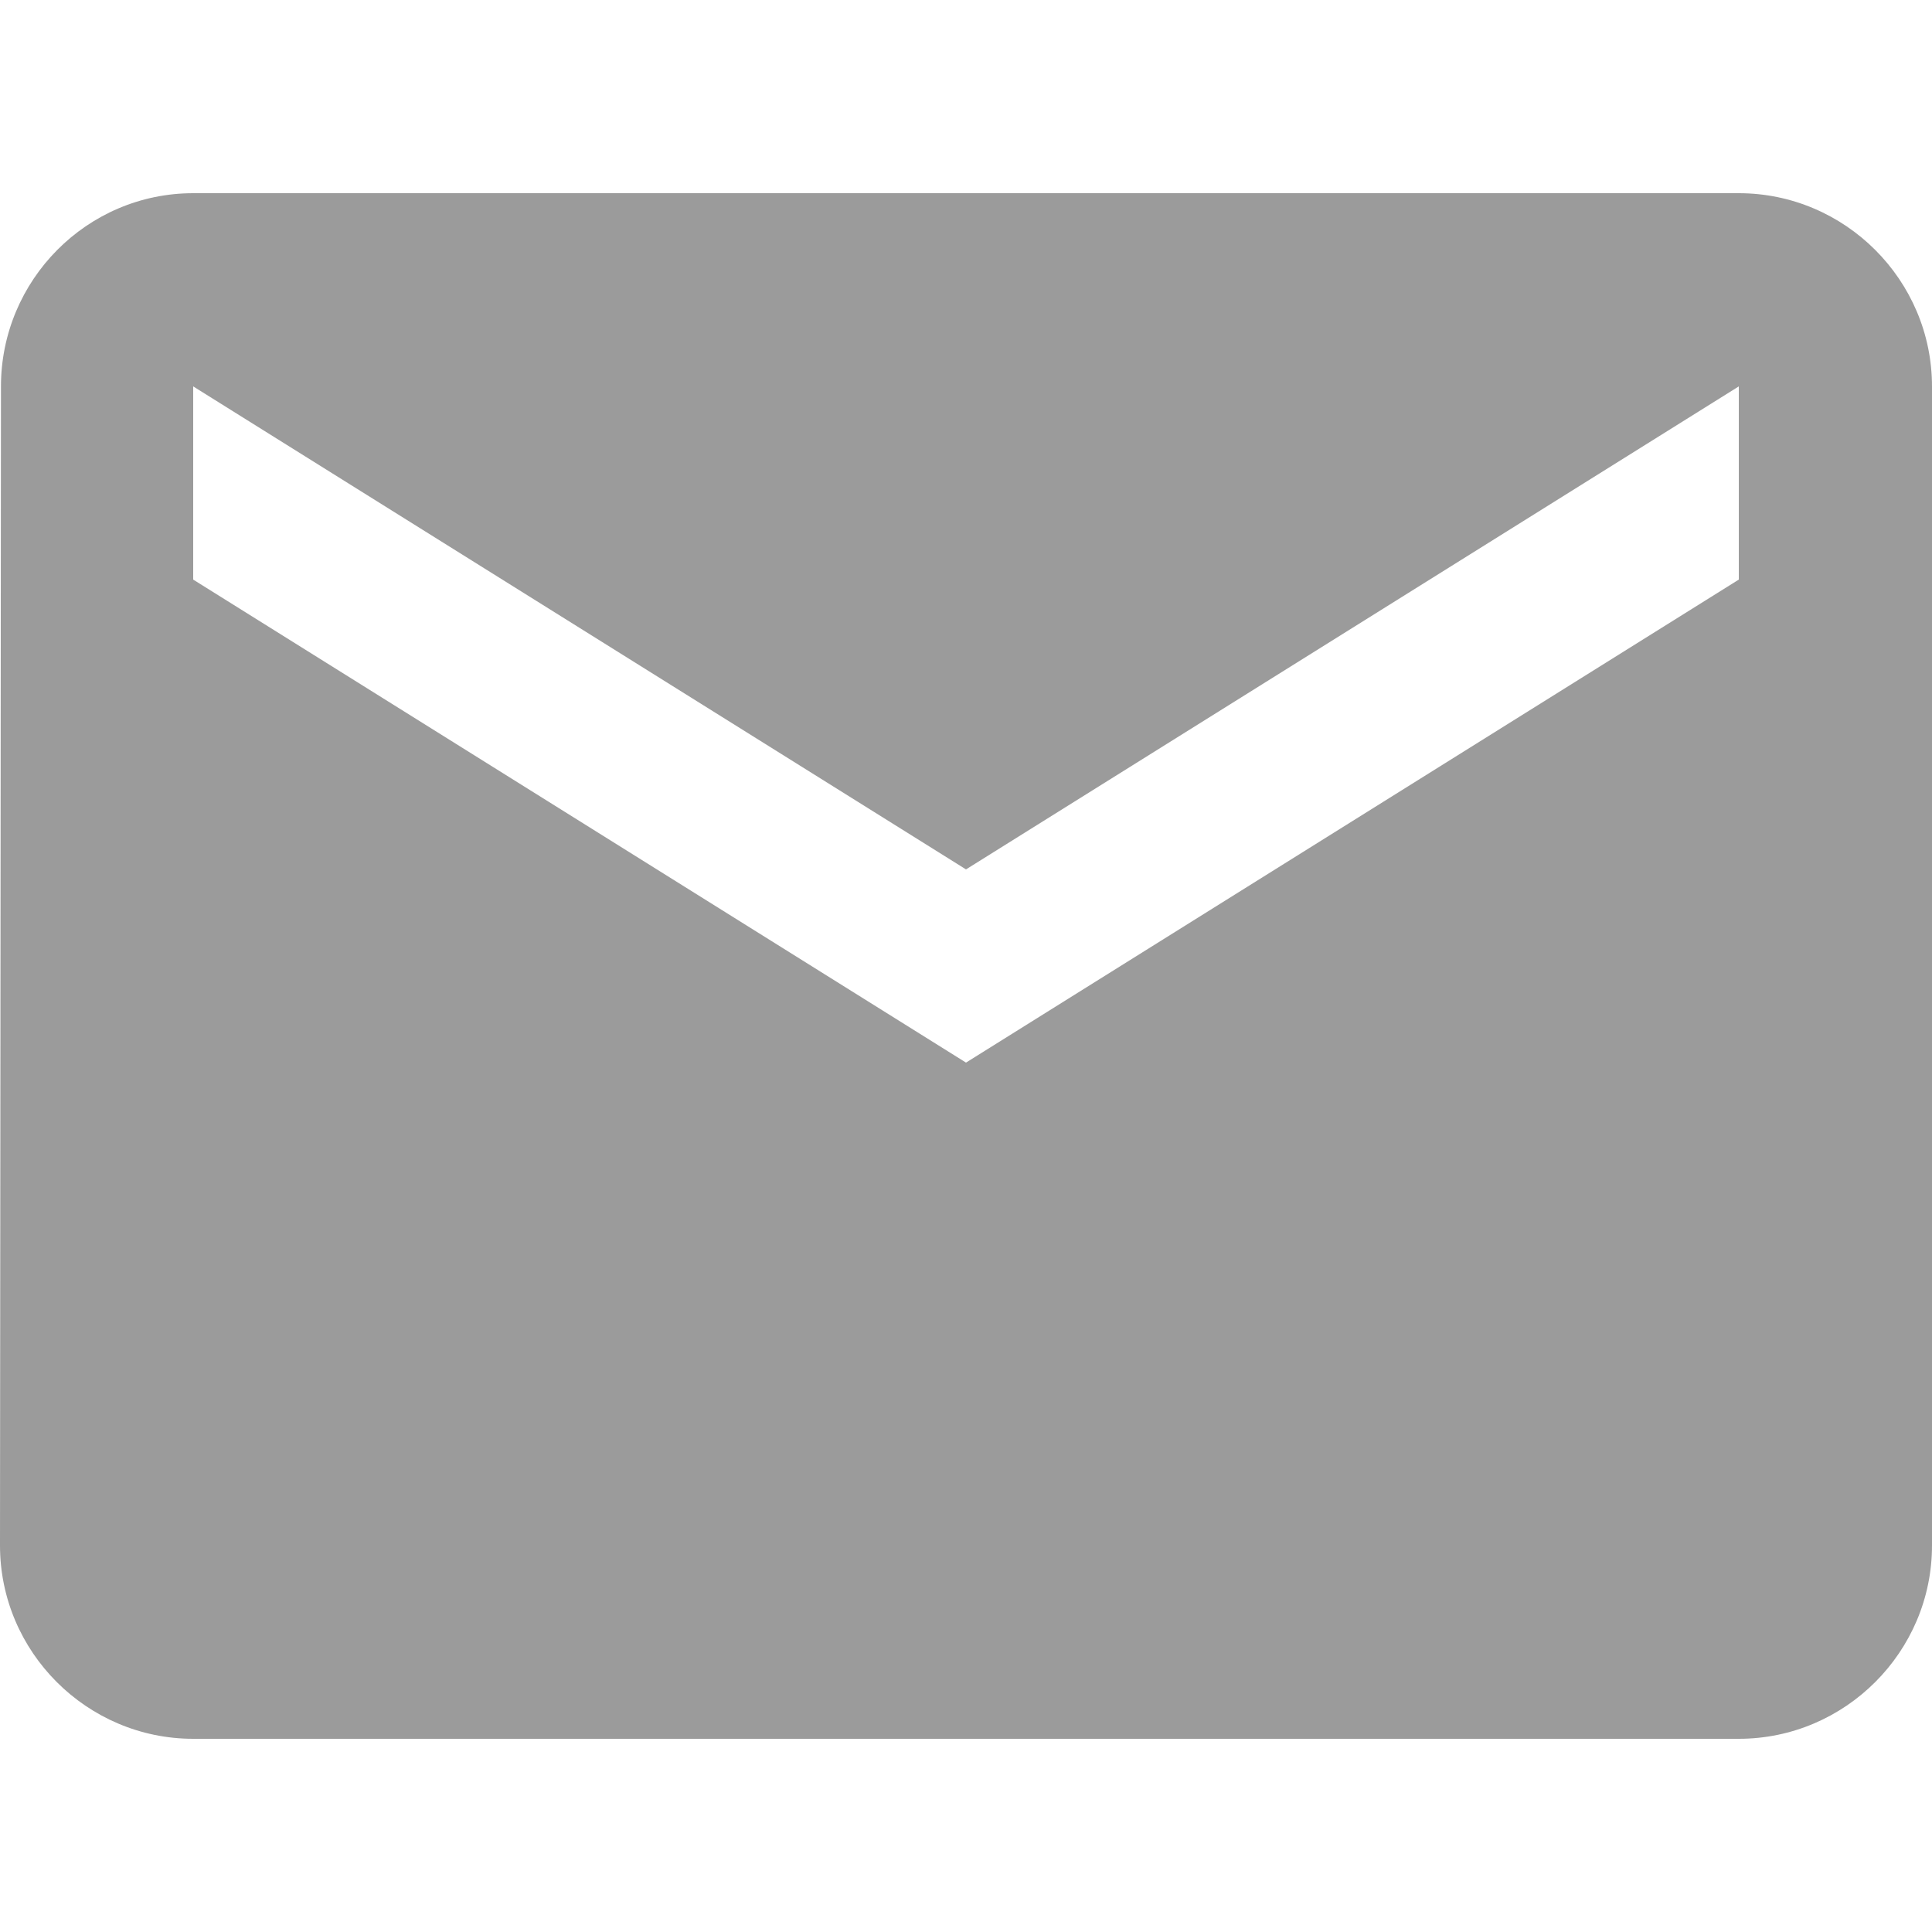 <?xml version="1.0" encoding="UTF-8" standalone="no"?>
<svg width="120px" height="120px" viewBox="0 0 120 120" version="1.1" xmlns="http://www.w3.org/2000/svg" xmlns:xlink="http://www.w3.org/1999/xlink" xmlns:sketch="http://www.bohemiancoding.com/sketch/ns">
    <!-- Generator: Sketch 3.4.2 (15855) - http://www.bohemiancoding.com/sketch -->
    <title>contact_icon</title>
    <desc>Created with Sketch.</desc>
    <defs></defs>
    <g id="Page-1" stroke="none" stroke-width="1" fill="none" fill-rule="evenodd" sketch:type="MSPage">
        <g id="contact_icon" sketch:type="MSArtboardGroup" fill="#9B9B9B">
            <path d="M108,12 L12,12 C5.4,12 0.06,17.4 0.06,24 L0,96 C0,102.6 5.4,108 12,108 L108,108 C114.6,108 120,102.6 120,96 L120,24 C120,17.4 114.6,12 108,12 L108,12 Z M108,36 L60,66 L12,36 L12,24 L60,54 L108,24 L108,36 L108,36 Z" id="Shape" sketch:type="MSShapeGroup"></path>
        </g>
    </g>
</svg>